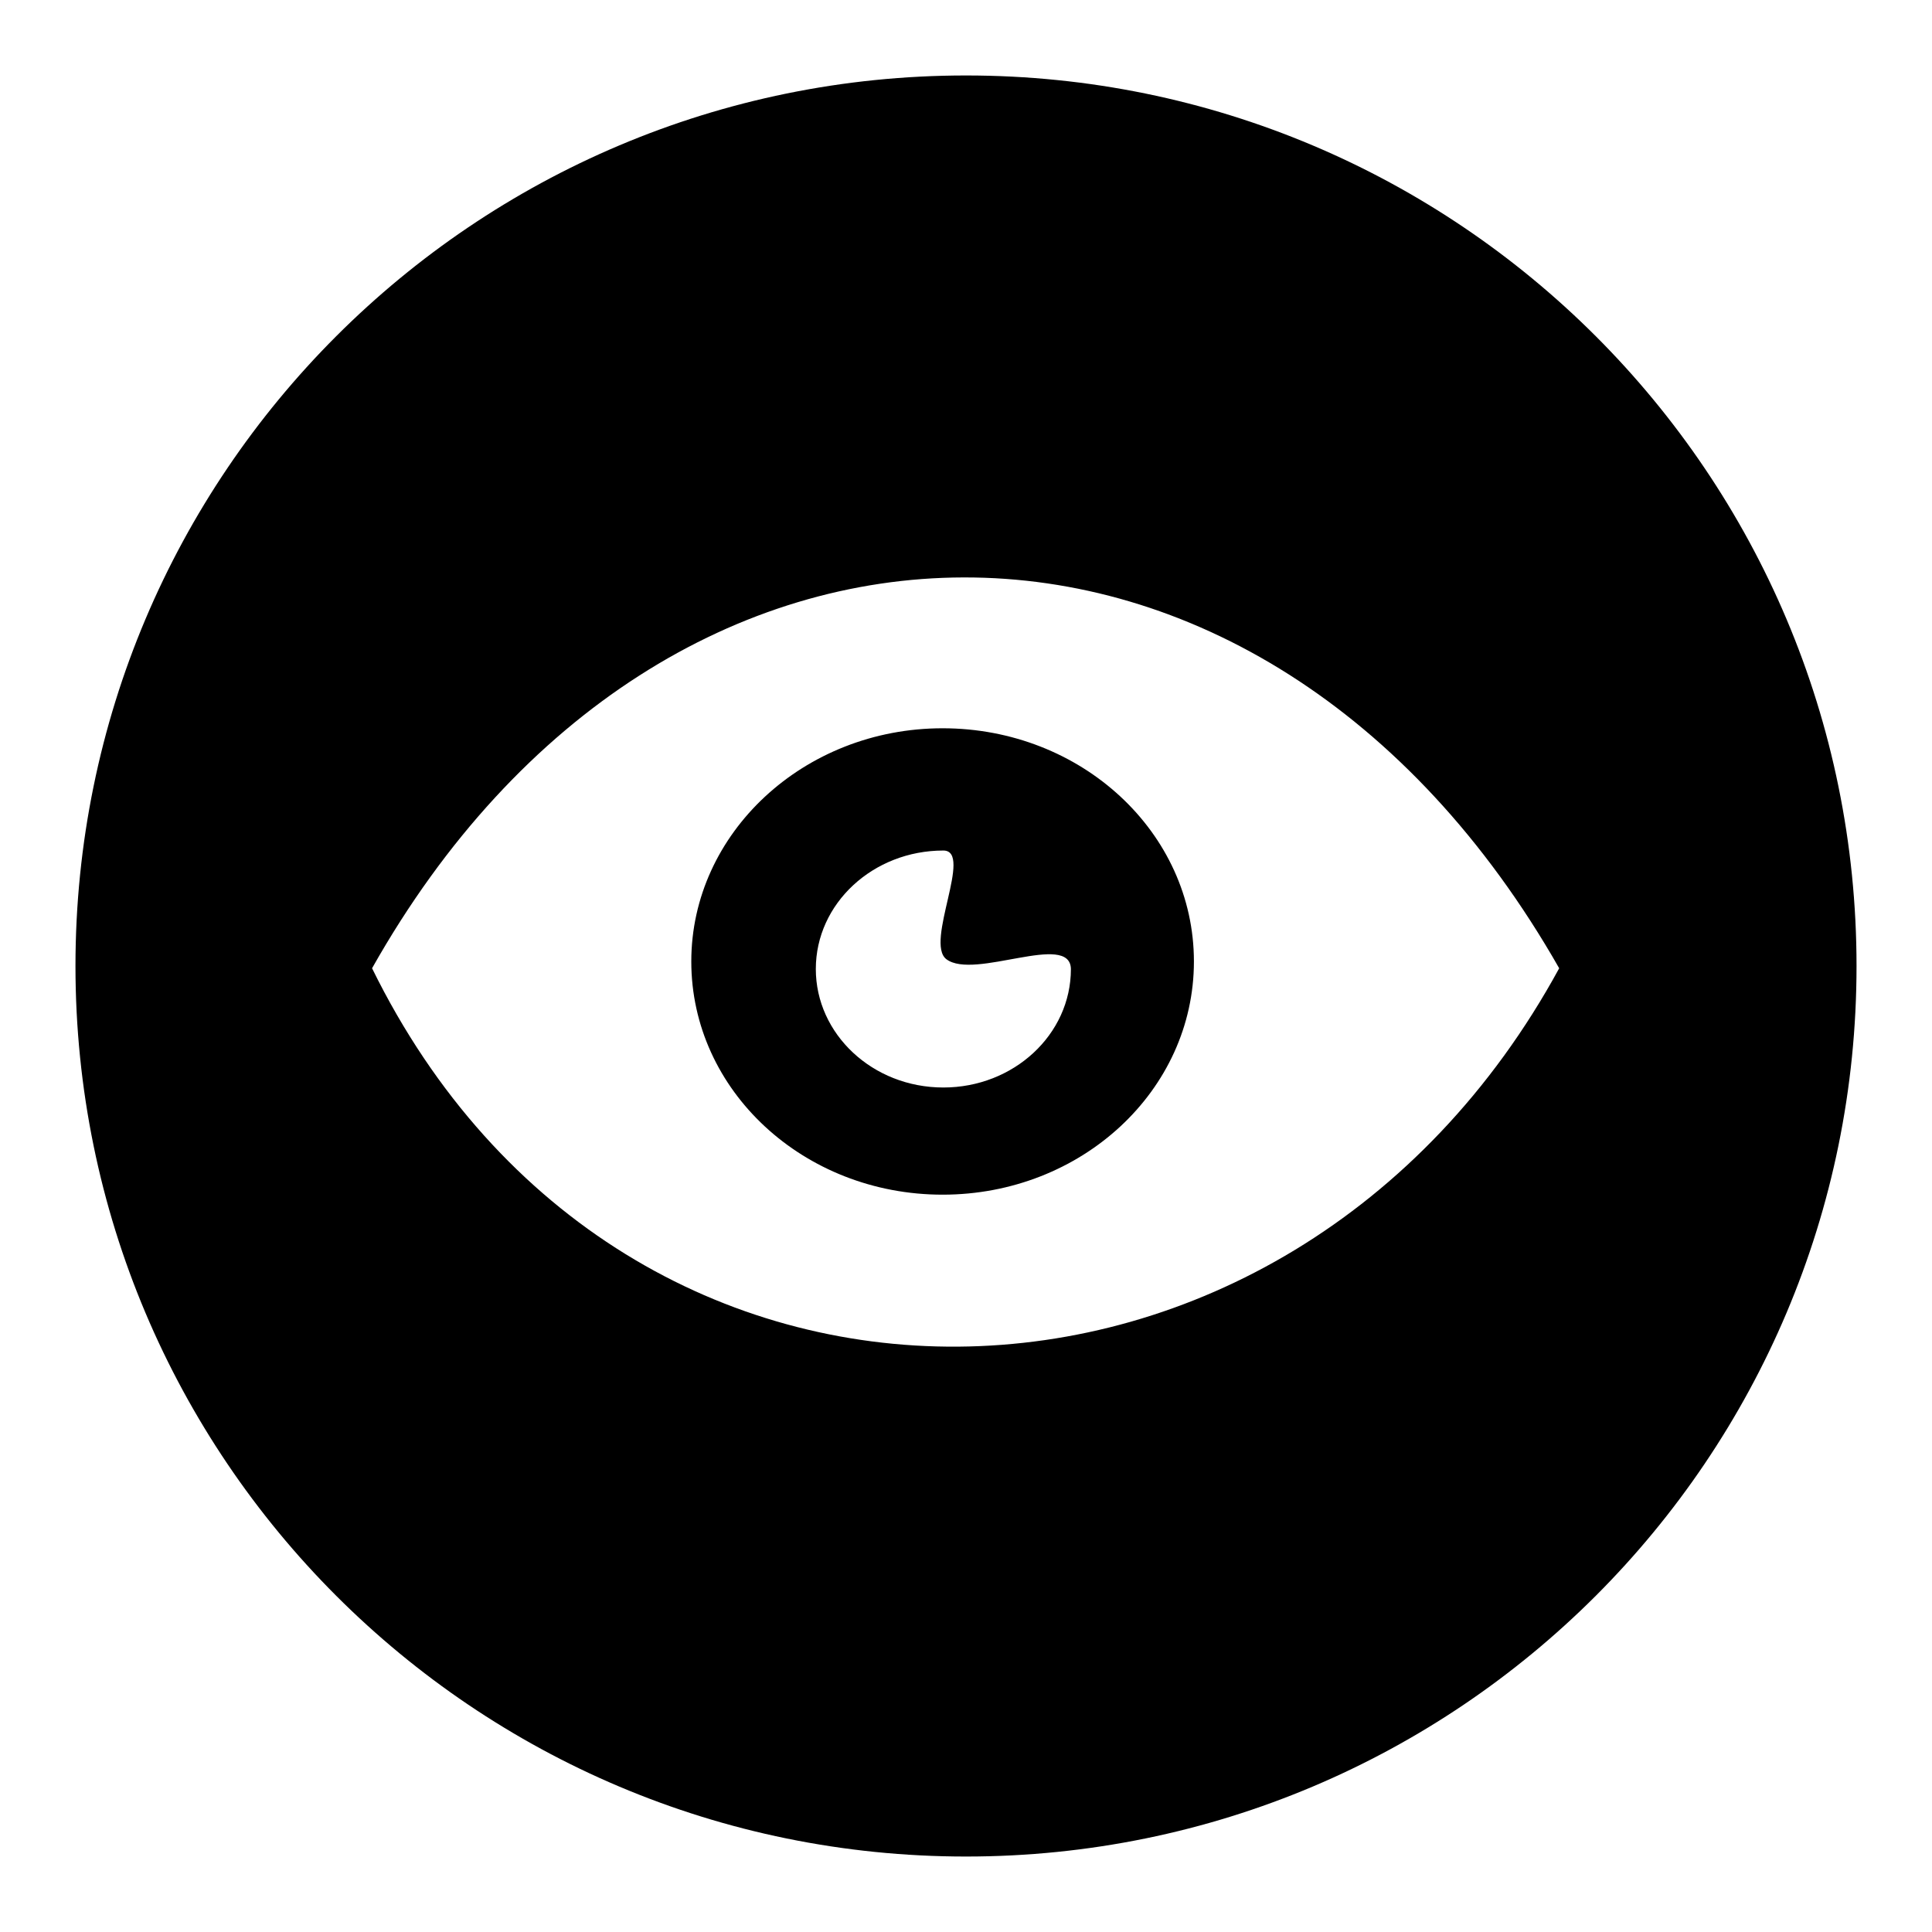 <?xml version="1.0" encoding="utf-8"?>
<!-- Svg Vector Icons : http://www.onlinewebfonts.com/icon -->
<!DOCTYPE svg PUBLIC "-//W3C//DTD SVG 1.1//EN" "http://www.w3.org/Graphics/SVG/1.1/DTD/svg11.dtd">
<svg version="1.1" xmlns="http://www.w3.org/2000/svg" xmlns:xlink="http://www.w3.org/1999/xlink" x="0px" y="0px" viewBox="0 0 256 256" enable-background="new 0 0 256 256" xml:space="preserve">
<g><g><path fill="#000000" d="M128,246c-65.2,0-118-52.8-118-118C10,62.8,62.8,10,128,10c65.2,0,118,52.8,118,118C246,193.2,193.2,246,128,246z M49.3,128.3c33.3,67.8,121.4,65.9,157.3,0C167.1,59,88.1,59.5,49.3,128.3z M124.9,158.3c-18.4,0-33.3-13.8-33.3-30.9c0-17,14.9-30.9,33.3-30.9s33.3,13.8,33.3,30.9C158.2,144.5,143.3,158.3,124.9,158.3z M125.4,127.1c-2.9-2.2,3.6-14.4-0.4-14.4c-9.3,0-16.9,7-16.9,15.7c0,8.6,7.5,15.7,16.9,15.7c9.3,0,16.9-7,16.9-15.7C141.8,123.4,129.1,129.9,125.4,127.1z"/></g></g>
</svg>
